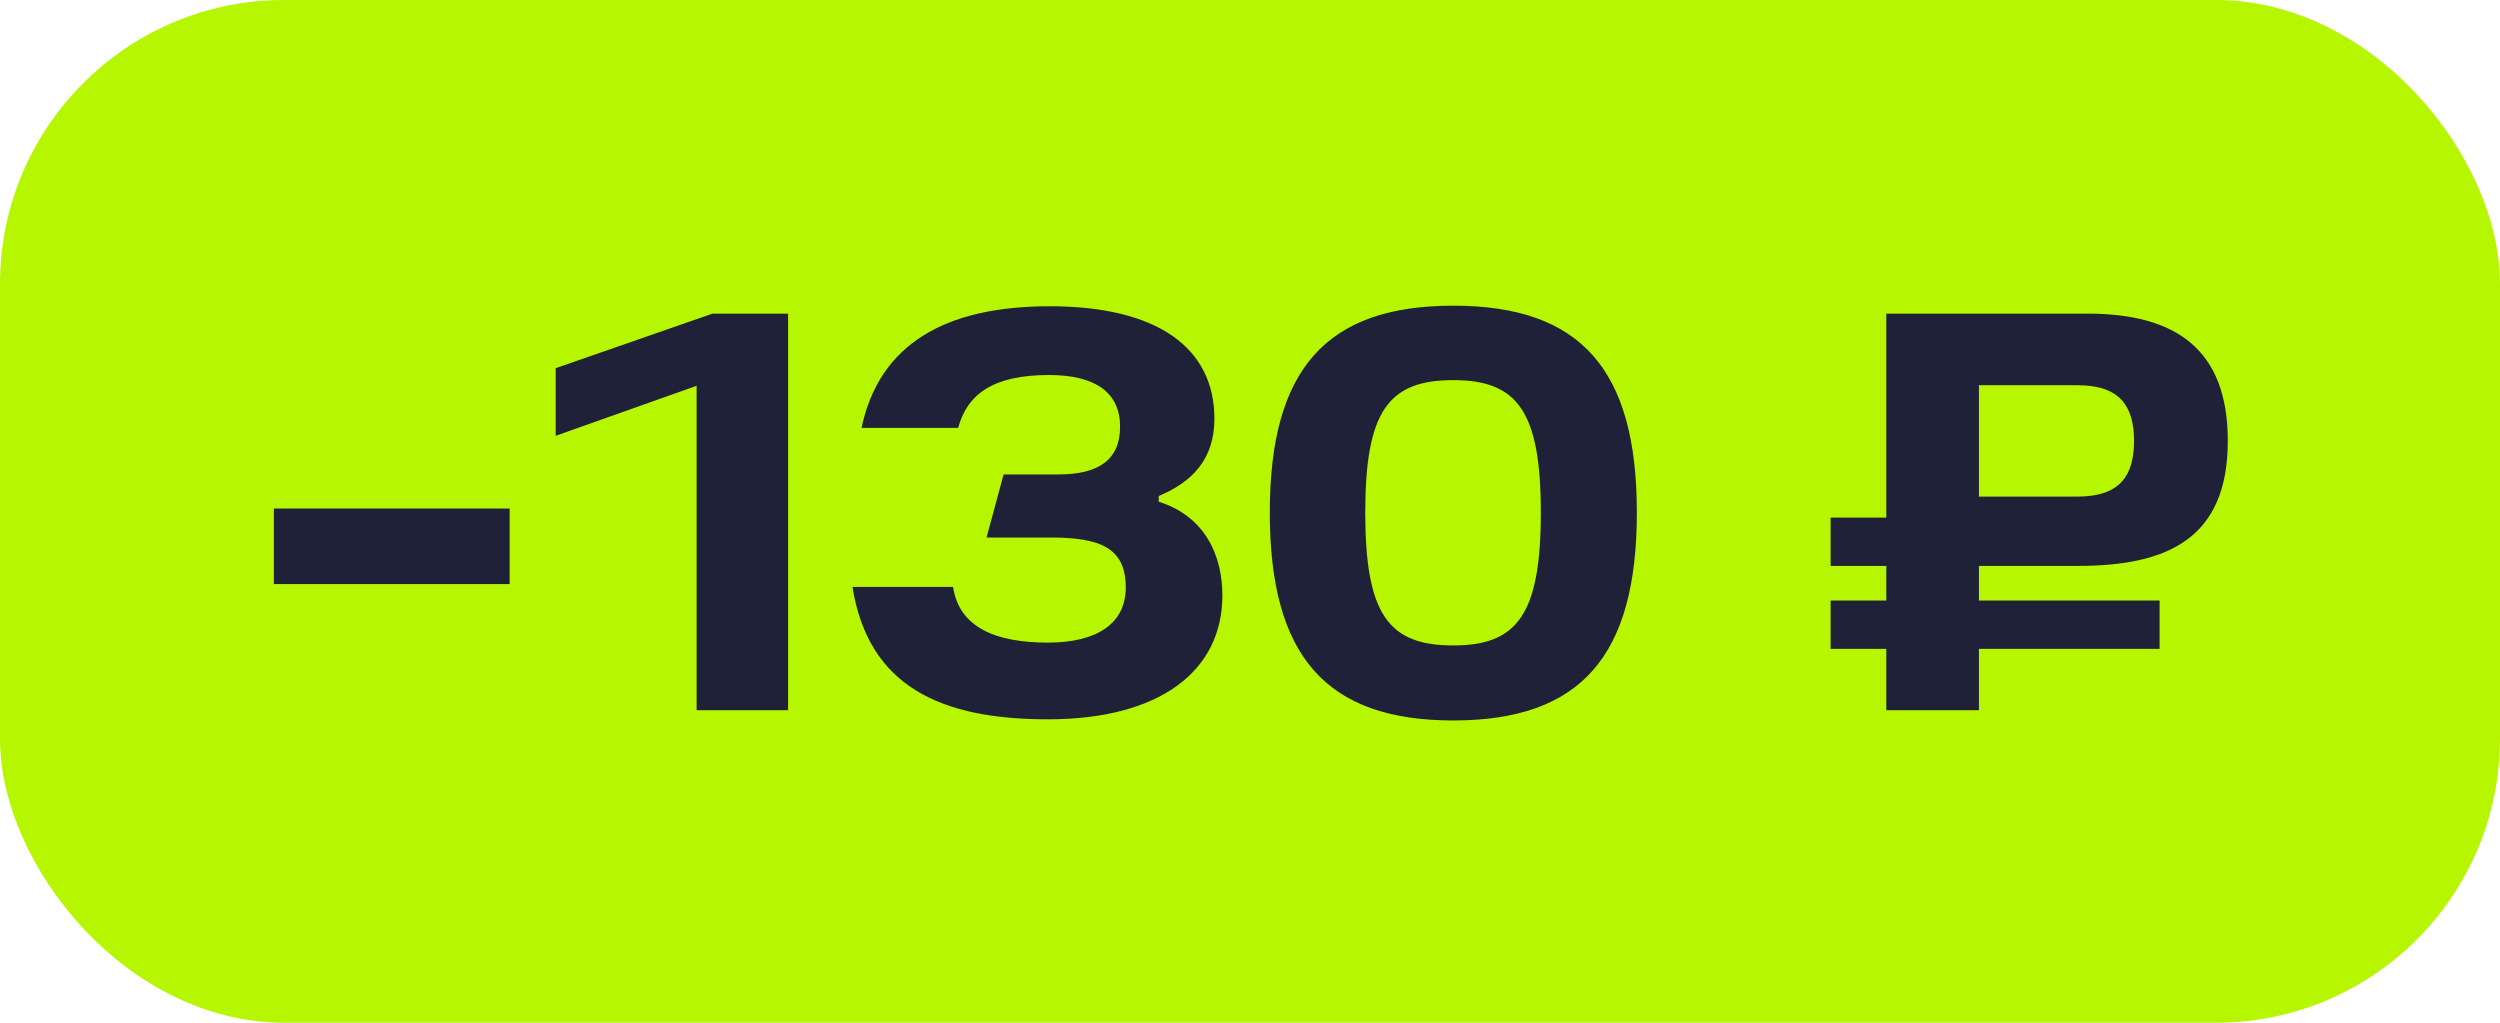<?xml version="1.0" encoding="UTF-8"?> <svg xmlns="http://www.w3.org/2000/svg" width="88" height="36" viewBox="0 0 88 36" fill="none"><rect width="88" height="36" rx="10" fill="#B6F600"></rect><path d="M9.64 17.9H17.94V20.56H9.64V17.9ZM25.081 11.04H27.741V25H24.521V13.58L19.561 15.34V12.96L25.081 11.04ZM36.887 25.32C33.107 25.32 30.567 24.16 30.007 20.66H33.547C33.767 22.1 35.067 22.62 36.887 22.62C38.627 22.62 39.627 21.94 39.627 20.68C39.627 19.28 38.727 18.92 36.967 18.92H34.727L35.327 16.7H37.267C38.647 16.7 39.427 16.2 39.427 15.02C39.427 13.84 38.587 13.2 36.927 13.2C34.947 13.2 34.047 13.88 33.727 15.06H30.327C30.947 12.12 33.267 10.78 36.947 10.78C40.767 10.78 42.747 12.26 42.747 14.74C42.747 16.14 41.987 16.96 40.787 17.46V17.66C42.427 18.18 43.027 19.56 43.027 20.96C43.027 23.62 40.827 25.32 36.887 25.32ZM44.697 18.04C44.697 13 46.678 10.76 51.157 10.76C55.638 10.76 57.617 13 57.617 18.04C57.617 23.1 55.638 25.36 51.157 25.36C46.678 25.36 44.697 23.1 44.697 18.04ZM48.057 18.04C48.057 21.66 48.898 22.72 51.157 22.72C53.398 22.72 54.237 21.64 54.237 18.04C54.237 14.46 53.398 13.38 51.157 13.38C48.898 13.38 48.057 14.44 48.057 18.04ZM73.138 19.92H69.658V21.14H76.018V22.84H69.658V25H66.398V22.84H64.438V21.14H66.398V19.92H64.438V18.22H66.398V11.04H73.478C76.598 11.04 78.418 12.3 78.418 15.52C78.418 18.96 76.298 19.92 73.138 19.92ZM75.118 15.52C75.118 14.34 74.658 13.56 73.138 13.56H69.658V17.48H73.138C74.658 17.48 75.118 16.7 75.118 15.52Z" fill="#1E2137"></path></svg> 